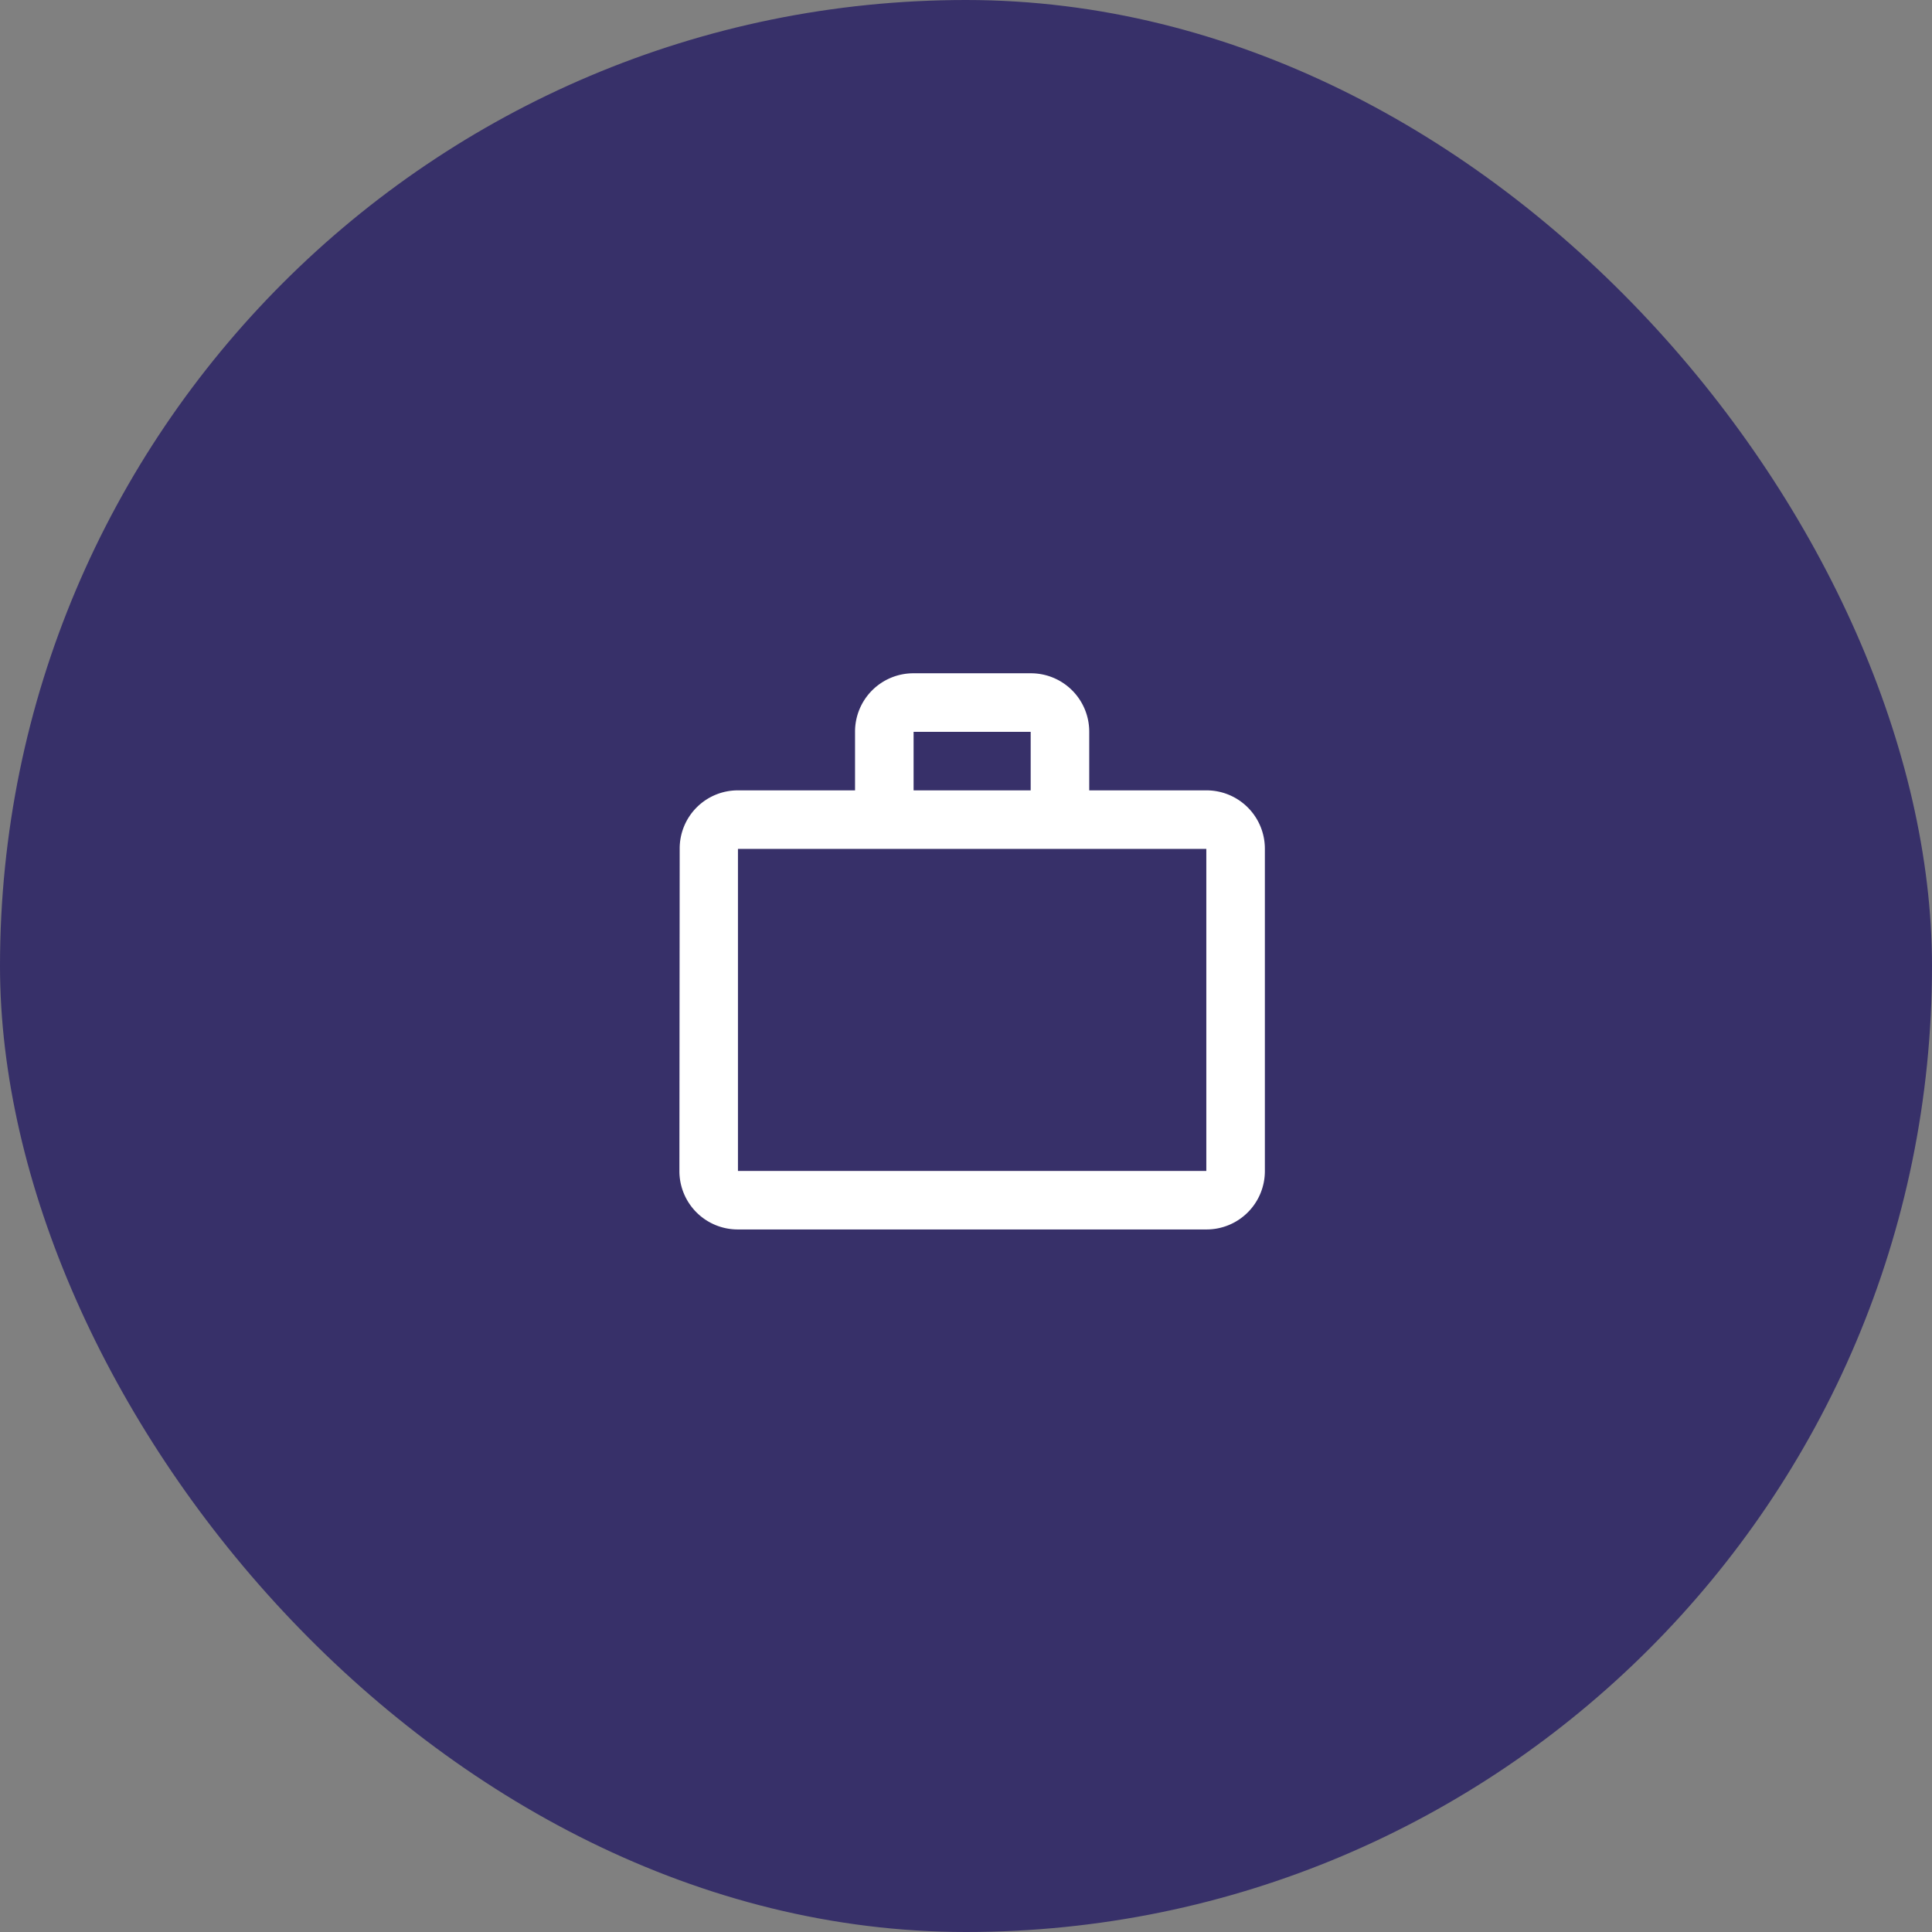<svg xmlns="http://www.w3.org/2000/svg" width="88" height="88" viewBox="0 0 88 88">
  <rect x="0" y="0" width="88" height="88" fill="#808080" stroke="none"/>
  <g id="designation" transform="translate(-0.125)">
    <rect id="Rectangle_140430" data-name="Rectangle 140430" width="88" height="88" rx="44" transform="translate(0.125)" fill="#373069"/>
    <path id="Path_26202" data-name="Path 26202" d="M18,7.333V4.667H12.667V7.333ZM4.667,10V24.667H26V10ZM26,7.333A2.657,2.657,0,0,1,28.667,10V24.667A2.657,2.657,0,0,1,26,27.333H4.667A2.657,2.657,0,0,1,2,24.667L2.013,10A2.646,2.646,0,0,1,4.667,7.333H10V4.667A2.657,2.657,0,0,1,12.667,2H18a2.657,2.657,0,0,1,2.667,2.667V7.333Z" transform="translate(29.071 28.667)" fill="#fff"/>
  </g>
</svg>
